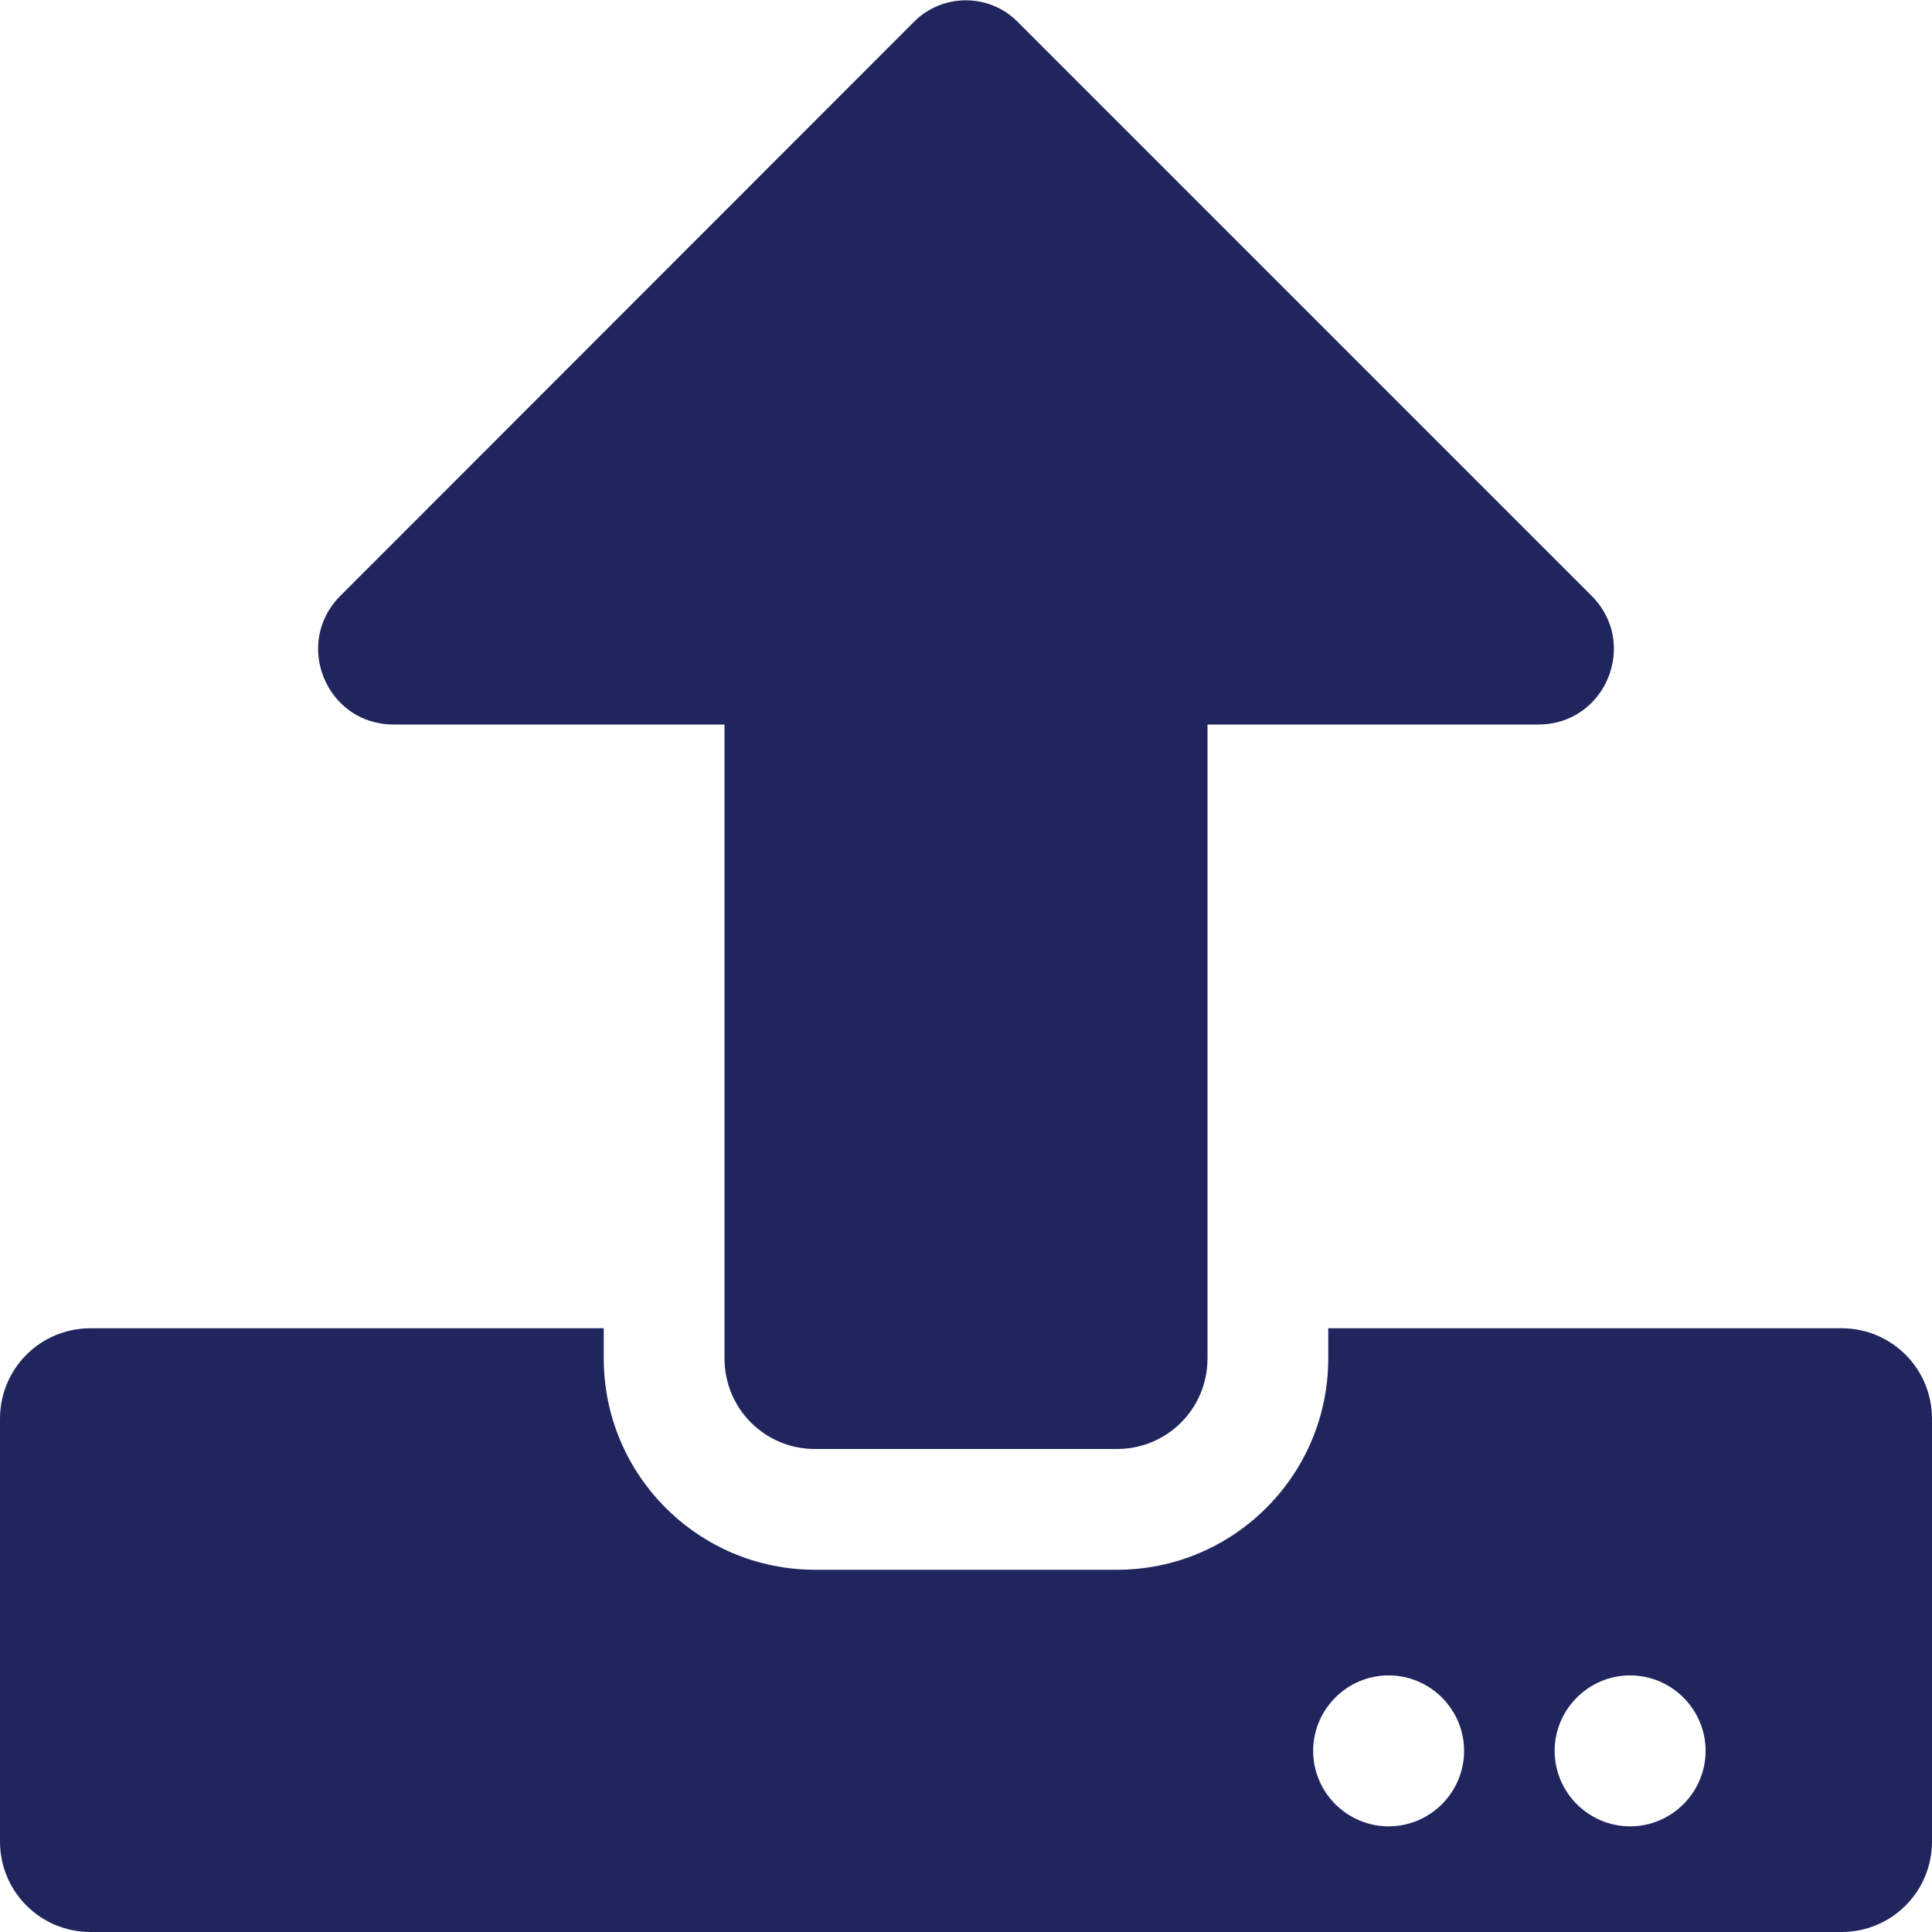 <?xml version="1.0" encoding="UTF-8"?>
<svg width="16px" height="16px" viewBox="0 0 16 16" version="1.1" xmlns="http://www.w3.org/2000/svg" xmlns:xlink="http://www.w3.org/1999/xlink">
    <title>upload</title>
    <g id="Mobiel" stroke="none" stroke-width="1" fill="none" fill-rule="evenodd">
        <g id="00-Start-Rapport" transform="translate(-316, -731)" fill="#20265D" fill-rule="nonzero">
            <g id="Group-2" transform="translate(295, 711)">
                <path d="M30.25,32 C30.666,32 31,31.666 31,31.25 L31,26 L33.741,26 C34.297,26 34.575,25.328 34.181,24.934 L29.425,20.178 C29.191,19.944 28.806,19.944 28.572,20.178 L23.819,24.934 C23.425,25.328 23.703,26 24.259,26 L27,26 L27,31.25 C27,31.666 27.334,32 27.75,32 L30.25,32 Z M36.25,36 C36.666,36 37,35.666 37,35.25 L37,31.75 C37,31.334 36.666,31 36.25,31 L32,31 L32,31.25 C32,32.216 31.216,33 30.25,33 L27.75,33 C26.784,33 26,32.216 26,31.25 L26,31 L21.75,31 C21.334,31 21,31.334 21,31.75 L21,35.25 C21,35.666 21.334,36 21.75,36 L36.25,36 Z M32.5,35.125 C32.156,35.125 31.875,34.844 31.875,34.5 C31.875,34.156 32.156,33.875 32.5,33.875 C32.844,33.875 33.125,34.156 33.125,34.5 C33.125,34.844 32.844,35.125 32.5,35.125 Z M34.5,35.125 C34.156,35.125 33.875,34.844 33.875,34.5 C33.875,34.156 34.156,33.875 34.5,33.875 C34.844,33.875 35.125,34.156 35.125,34.5 C35.125,34.844 34.844,35.125 34.5,35.125 Z" id="upload"></path>
            </g>
        </g>
    </g>
</svg>